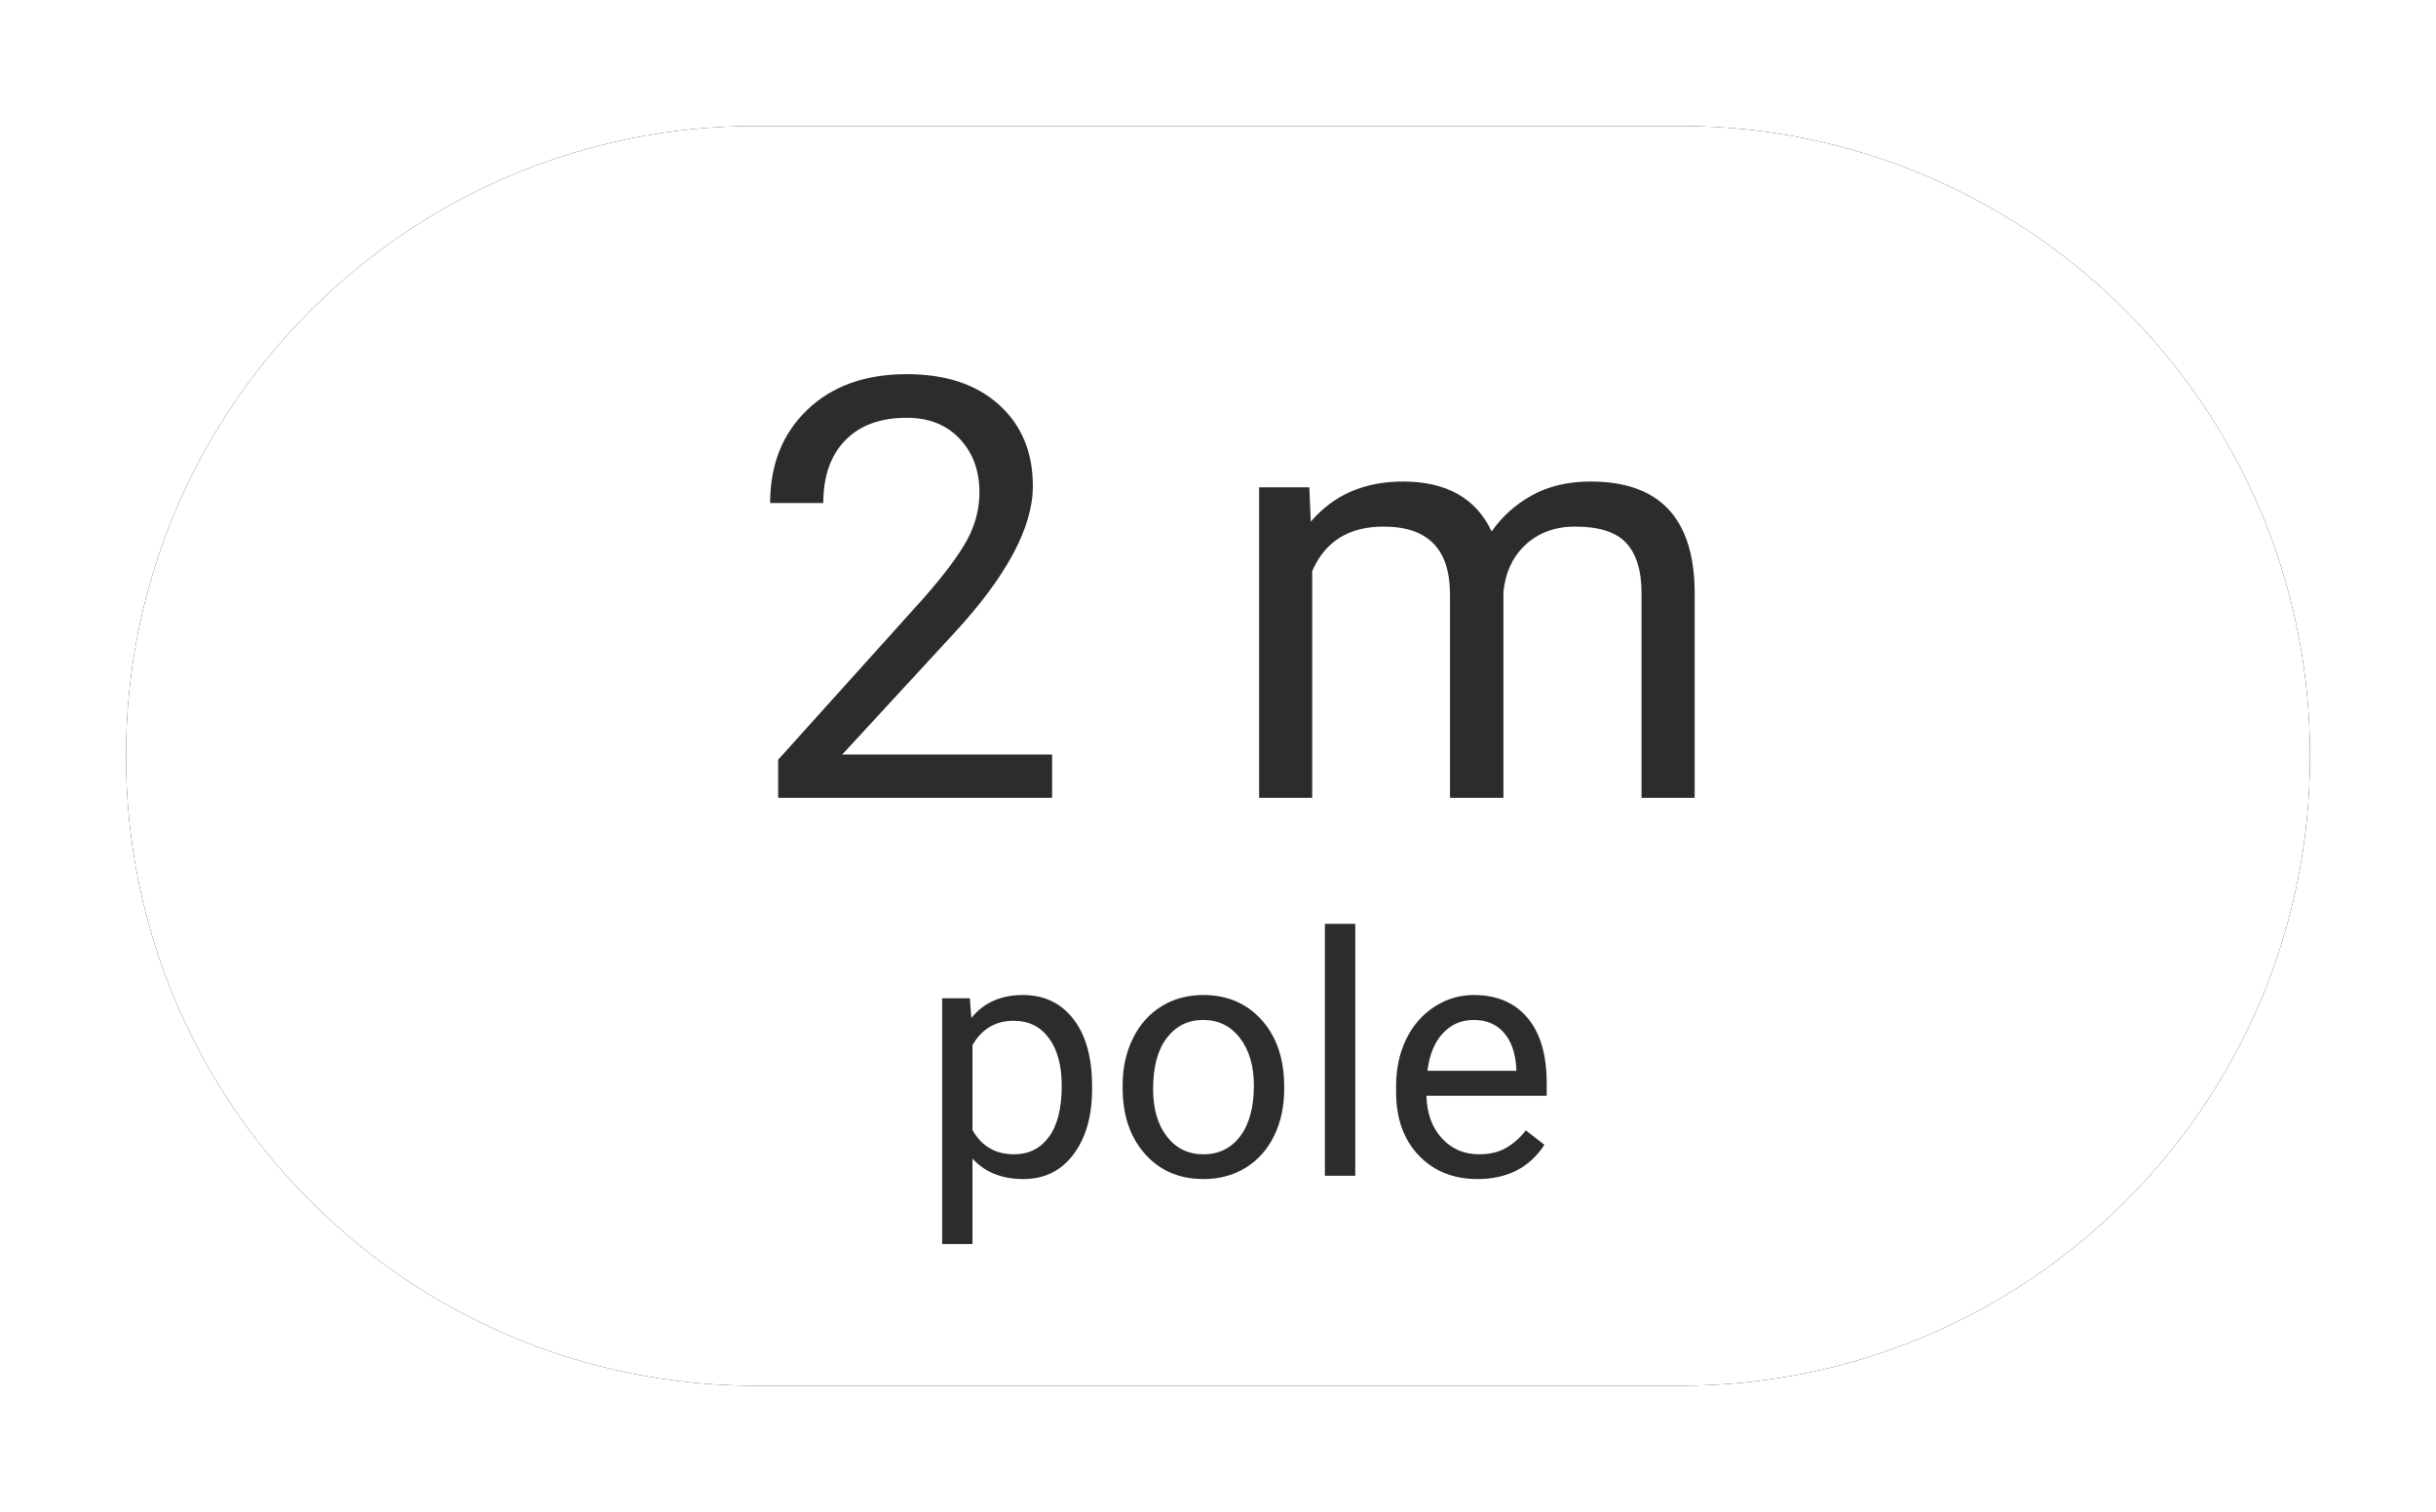 <svg width="58" height="36" viewBox="0 0 58 36" fill="none" xmlns="http://www.w3.org/2000/svg">
<g filter="url(#filter0_d)">
<path d="M18 3H40C48.284 3 55 9.716 55 18C55 26.284 48.284 33 40 33H18C9.716 33 3 26.284 3 18C3 9.716 9.716 3 18 3V3Z" fill="black"/>
</g>
<path d="M18 3H40C48.284 3 55 9.716 55 18C55 26.284 48.284 33 40 33H18C9.716 33 3 26.284 3 18C3 9.716 9.716 3 18 3V3Z" fill="white"/>
<path fill-rule="evenodd" clip-rule="evenodd" d="M26.002 25.934C26.002 26.577 25.855 27.095 25.561 27.488C25.266 27.881 24.868 28.078 24.365 28.078C23.852 28.078 23.449 27.915 23.154 27.59V29.625H22.432V23.773H23.092L23.127 24.242C23.421 23.878 23.83 23.695 24.354 23.695C24.861 23.695 25.263 23.887 25.559 24.27C25.854 24.652 26.002 25.185 26.002 25.867V25.934ZM25.279 25.852C25.279 25.375 25.178 24.999 24.975 24.723C24.771 24.447 24.493 24.309 24.139 24.309C23.701 24.309 23.373 24.503 23.154 24.891V26.91C23.37 27.296 23.701 27.488 24.146 27.488C24.493 27.488 24.768 27.351 24.973 27.076C25.177 26.801 25.279 26.393 25.279 25.852ZM26.729 25.848C26.729 25.434 26.81 25.061 26.973 24.73C27.135 24.4 27.362 24.145 27.652 23.965C27.943 23.785 28.274 23.695 28.646 23.695C29.222 23.695 29.688 23.895 30.043 24.293C30.398 24.691 30.576 25.221 30.576 25.883V25.934C30.576 26.345 30.497 26.714 30.34 27.041C30.182 27.368 29.957 27.622 29.664 27.805C29.371 27.987 29.035 28.078 28.654 28.078C28.081 28.078 27.617 27.879 27.262 27.48C26.906 27.082 26.729 26.555 26.729 25.898V25.848ZM27.455 25.934C27.455 26.402 27.564 26.779 27.781 27.062C27.999 27.346 28.29 27.488 28.654 27.488C29.021 27.488 29.313 27.344 29.529 27.057C29.745 26.769 29.854 26.366 29.854 25.848C29.854 25.384 29.744 25.009 29.523 24.721C29.303 24.433 29.011 24.289 28.646 24.289C28.29 24.289 28.002 24.431 27.783 24.715C27.564 24.999 27.455 25.405 27.455 25.934ZM32.268 28H31.545V22H32.268V28ZM35.178 28.078C34.605 28.078 34.139 27.89 33.779 27.514C33.42 27.137 33.24 26.634 33.24 26.004V25.871C33.24 25.452 33.32 25.078 33.48 24.748C33.641 24.419 33.865 24.161 34.152 23.975C34.44 23.788 34.752 23.695 35.088 23.695C35.637 23.695 36.065 23.876 36.369 24.238C36.674 24.6 36.826 25.119 36.826 25.793V26.094H33.963C33.973 26.51 34.095 26.847 34.328 27.104C34.561 27.36 34.857 27.488 35.217 27.488C35.472 27.488 35.688 27.436 35.865 27.332C36.042 27.228 36.197 27.09 36.33 26.918L36.772 27.262C36.417 27.806 35.886 28.078 35.178 28.078ZM35.088 24.289C34.796 24.289 34.551 24.395 34.353 24.607C34.156 24.82 34.033 25.117 33.986 25.5H36.103V25.445C36.083 25.078 35.984 24.794 35.807 24.592C35.63 24.39 35.39 24.289 35.088 24.289Z" fill="black" fill-opacity="0.827"/>
<path fill-rule="evenodd" clip-rule="evenodd" d="M25.05 19H18.528V18.091L21.974 14.263C22.484 13.684 22.836 13.213 23.03 12.851C23.224 12.489 23.32 12.114 23.32 11.727C23.32 11.207 23.163 10.781 22.849 10.448C22.534 10.116 22.115 9.949 21.591 9.949C20.962 9.949 20.473 10.128 20.125 10.486C19.776 10.844 19.602 11.341 19.602 11.979H18.337C18.337 11.063 18.632 10.323 19.222 9.758C19.812 9.193 20.602 8.91 21.591 8.91C22.516 8.91 23.247 9.153 23.785 9.638C24.323 10.123 24.592 10.77 24.592 11.576C24.592 12.556 23.968 13.723 22.719 15.076L20.053 17.968H25.05V19ZM31.175 11.604L31.209 12.424C31.751 11.786 32.483 11.467 33.403 11.467C34.438 11.467 35.142 11.863 35.516 12.656C35.762 12.301 36.082 12.014 36.476 11.795C36.87 11.576 37.336 11.467 37.874 11.467C39.496 11.467 40.321 12.326 40.349 14.044V19H39.084V14.119C39.084 13.591 38.963 13.195 38.722 12.933C38.48 12.671 38.075 12.54 37.505 12.54C37.035 12.54 36.646 12.68 36.336 12.96C36.026 13.241 35.846 13.618 35.796 14.092V19H34.524V14.153C34.524 13.078 33.998 12.54 32.945 12.54C32.116 12.54 31.549 12.893 31.243 13.6V19H29.979V11.604H31.175Z" fill="black" fill-opacity="0.827"/>
<defs>
<filter id="filter0_d" x="0" y="0" width="58" height="36" filterUnits="userSpaceOnUse" color-interpolation-filters="sRGB">
<feFlood flood-opacity="0" result="BackgroundImageFix"/>
<feColorMatrix in="SourceAlpha" type="matrix" values="0 0 0 0 0 0 0 0 0 0 0 0 0 0 0 0 0 0 127 0"/>
<feOffset/>
<feGaussianBlur stdDeviation="1.5"/>
<feColorMatrix type="matrix" values="0 0 0 0 0 0 0 0 0 0 0 0 0 0 0 0 0 0 0.2 0"/>
<feBlend mode="normal" in2="BackgroundImageFix" result="effect1_dropShadow"/>
<feBlend mode="normal" in="SourceGraphic" in2="effect1_dropShadow" result="shape"/>
</filter>
</defs>
</svg>
